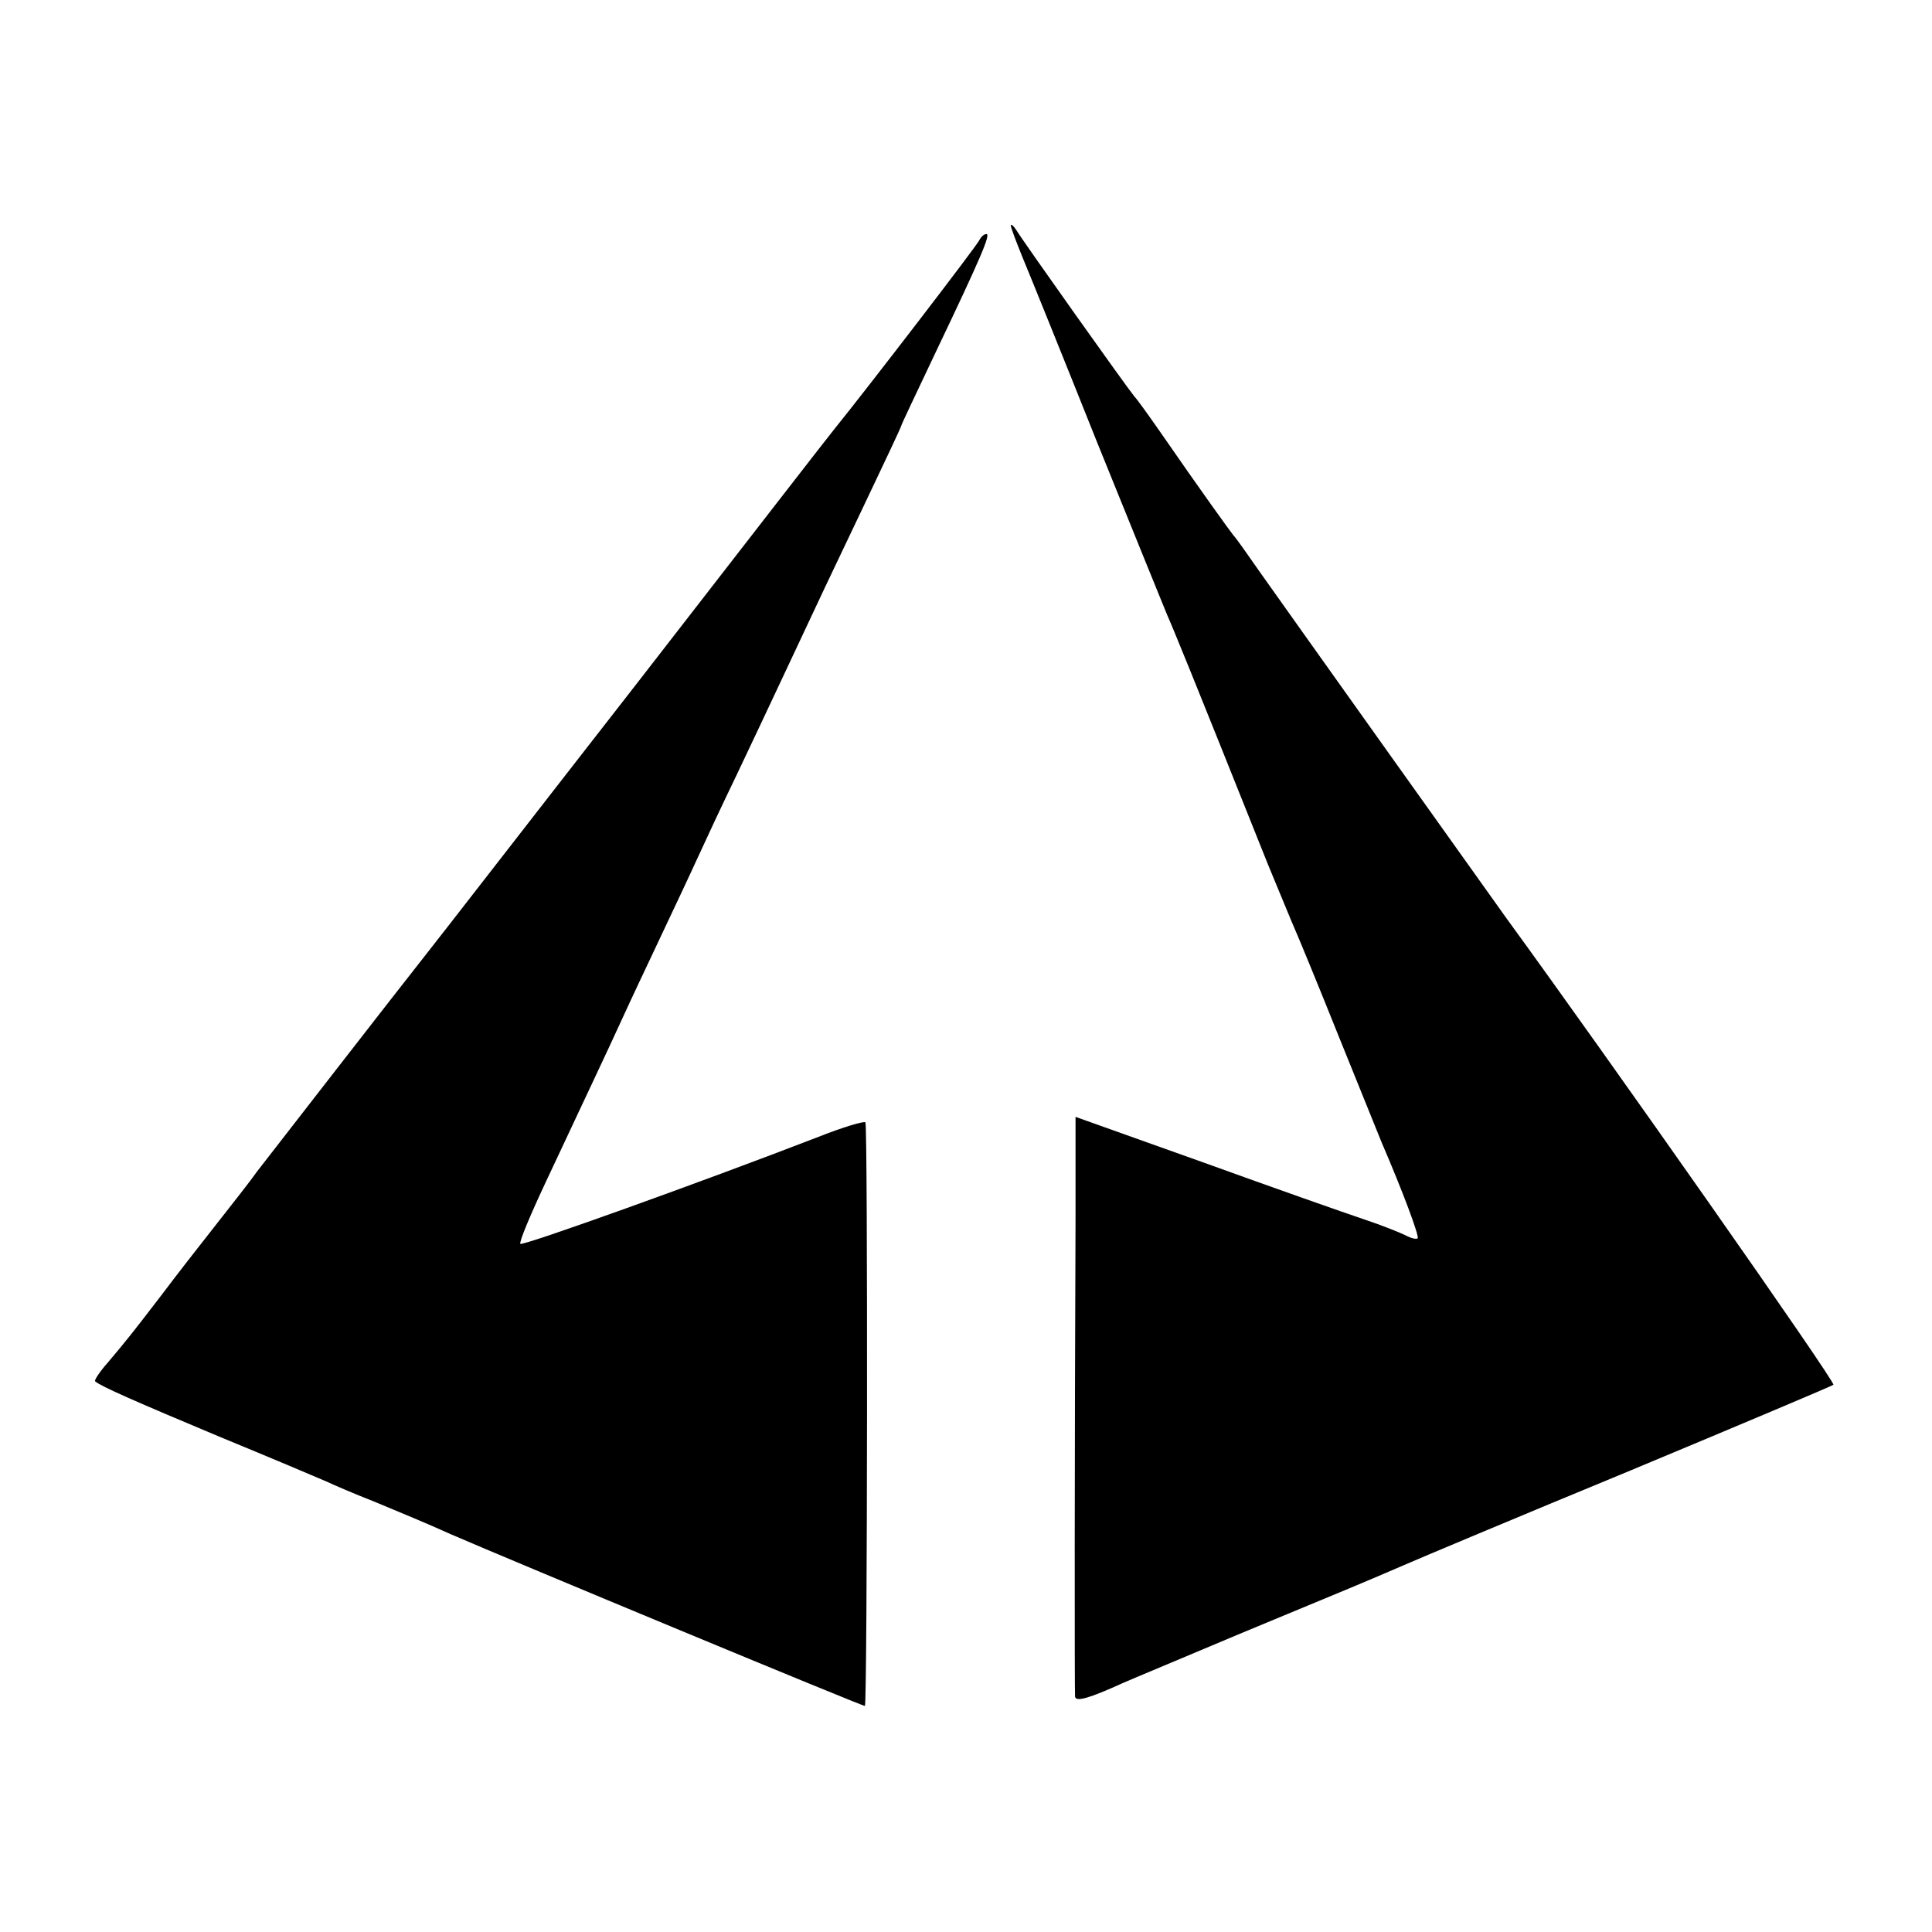 <?xml version="1.0" standalone="no"?>
<!DOCTYPE svg PUBLIC "-//W3C//DTD SVG 20010904//EN"
 "http://www.w3.org/TR/2001/REC-SVG-20010904/DTD/svg10.dtd">
<svg version="1.0" xmlns="http://www.w3.org/2000/svg"
 width="388pt" height="388pt" viewBox="0 0 388 388"
 preserveAspectRatio="xMidYMid meet">
<g transform="translate(0,388) scale(0.1,-0.1)"
fill="#000000" stroke="none">
<path d="M2030 3427 c0 -4 11 -33 24 -65 13 -31 81 -199 150 -372 70 -173 133
-328 140 -345 12 -27 43 -102 202 -500 25 -60 49 -119 54 -130 5 -11 44 -105
86 -210 42 -104 82 -203 89 -220 41 -95 76 -188 72 -192 -3 -2 -13 0 -24 6
-10 5 -47 20 -83 32 -36 12 -181 63 -322 114 l-258 92 0 -201 c-2 -475 -2
-952 -1 -963 1 -12 30 -3 96 27 11 5 119 50 240 101 222 92 244 101 325 136
25 11 227 96 450 188 223 93 408 171 412 174 5 5 -452 656 -656 936 -31 43
-452 634 -495 695 -25 36 -49 70 -54 75 -8 10 -65 89 -148 209 -23 33 -46 65
-51 70 -15 18 -226 315 -237 334 -6 9 -11 13 -11 9z"/>
<path d="M1967 3398 c-4 -10 -226 -299 -290 -378 -7 -8 -185 -238 -396 -510
-212 -272 -404 -520 -428 -550 -57 -72 -309 -397 -337 -433 -11 -16 -48 -63
-81 -105 -34 -43 -83 -106 -110 -142 -59 -77 -71 -92 -109 -137 -16 -18 -27
-35 -25 -37 11 -10 82 -41 249 -111 102 -42 199 -83 215 -90 17 -8 59 -26 95
-40 60 -25 104 -43 155 -66 122 -53 830 -347 832 -345 5 5 6 1166 1 1172 -3 3
-46 -10 -94 -29 -238 -92 -595 -220 -599 -215 -3 3 20 58 51 124 81 173 123
261 154 329 15 33 49 105 75 160 26 55 60 127 75 160 15 33 51 110 80 170 29
61 70 148 92 195 81 173 93 198 165 349 40 84 73 154 73 156 0 2 30 65 66 141
95 199 114 244 105 244 -5 0 -11 -6 -14 -12z"/>
</g>
</svg>
